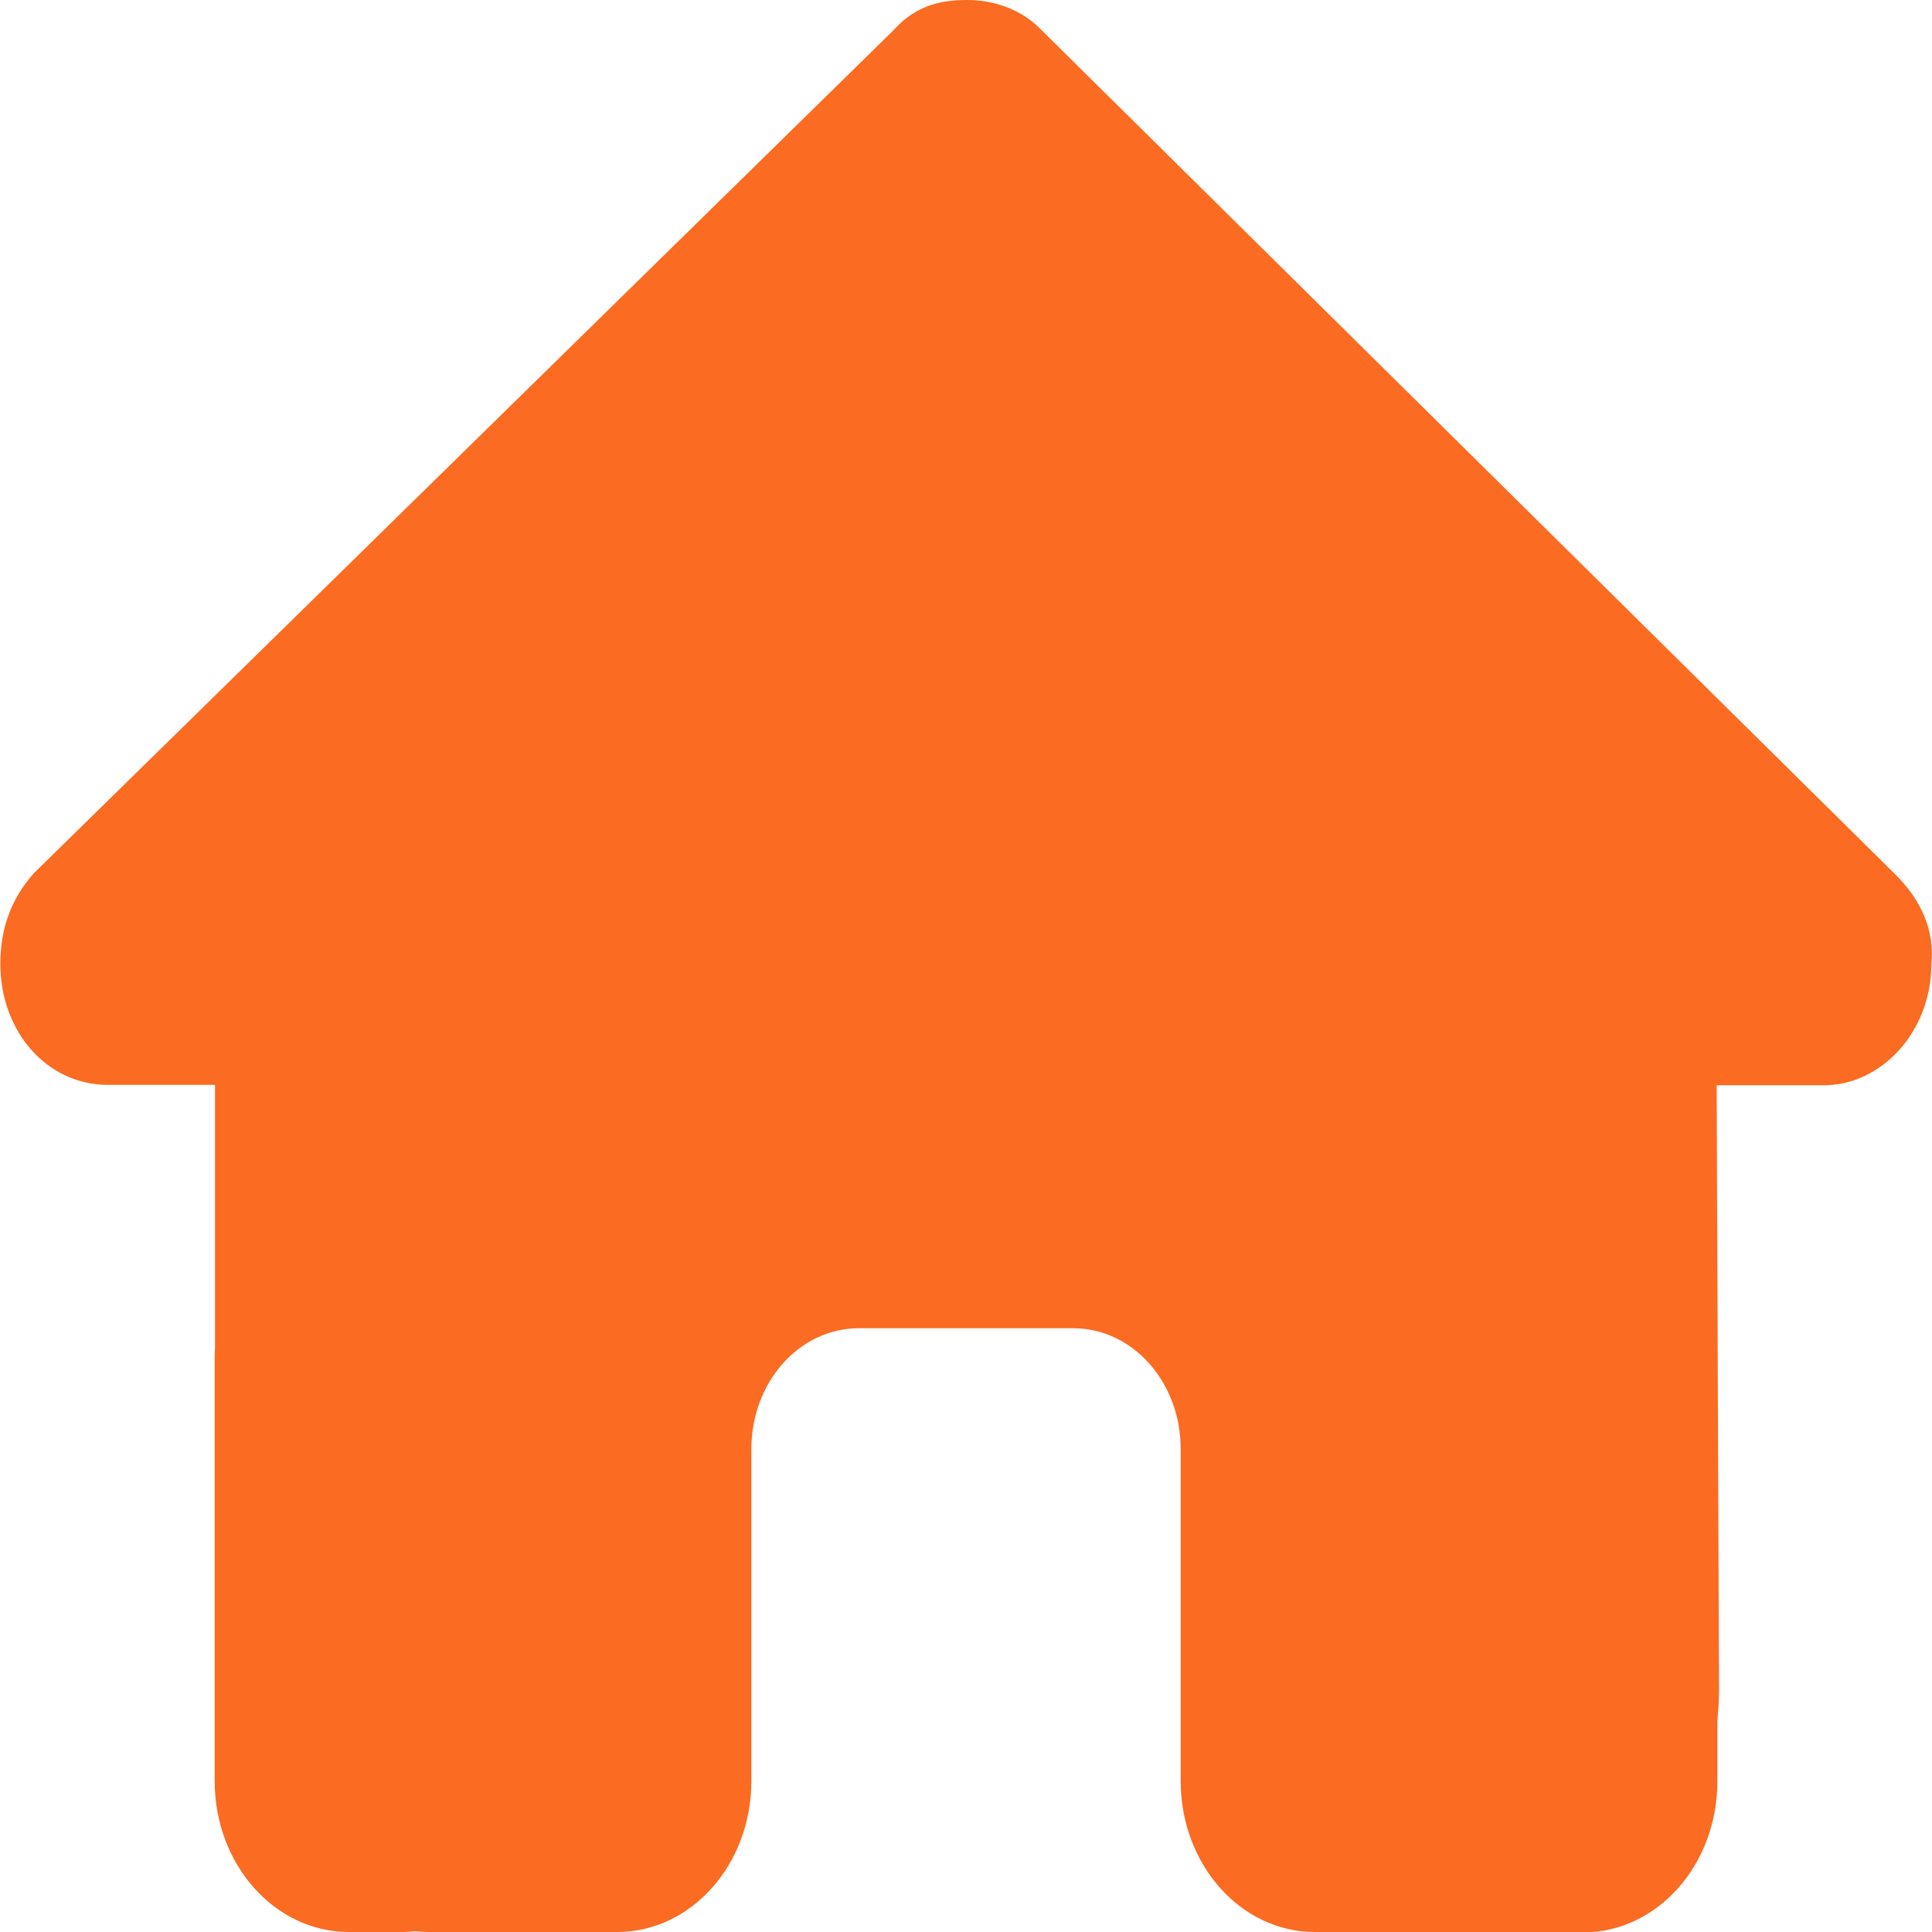 <svg width="50" height="50" viewBox="0 0 50 50" fill="none" xmlns="http://www.w3.org/2000/svg">
<g clip-path="url(#clip0_67_7)">
<g clip-path="url(#clip1_67_7)">
<path d="M49.983 24.951C49.983 26.709 48.681 28.086 47.205 28.086H44.427L44.488 43.73C44.488 43.994 44.471 44.258 44.445 44.522V46.103C44.445 48.262 42.891 50.01 40.972 50.01H39.583C39.488 50.01 39.392 50.01 39.297 50C39.175 50.01 39.054 50.01 38.932 50.01L36.111 50H34.028C32.109 50 30.556 48.252 30.556 46.094V37.5C30.556 35.772 29.314 34.375 27.778 34.375H22.222C20.686 34.375 19.445 35.772 19.445 37.5V46.094C19.445 48.252 17.891 50 15.972 50H11.12C10.99 50 10.86 49.99 10.729 49.98C10.625 49.99 10.521 50 10.417 50H9.028C7.109 50 5.556 48.252 5.556 46.094V35.156C5.556 35.068 5.556 34.971 5.564 34.883V28.076H2.787C1.224 28.076 0.009 26.709 0.009 24.941C0.009 24.062 0.269 23.281 0.877 22.598L23.125 0.781C23.733 0.098 24.427 0 25.035 0C25.642 0 26.337 0.195 26.858 0.684L49.028 22.607C49.722 23.291 50.07 24.072 49.983 24.951Z" fill="#FB6B21"/>
</g>
</g>
<defs>
<clipPath id="clip0_67_7">
<rect width="50" height="50" fill="white"/>
</clipPath>
<clipPath id="clip1_67_7">
<rect width="50" height="50" fill="white"/>
</clipPath>
</defs>
</svg>
